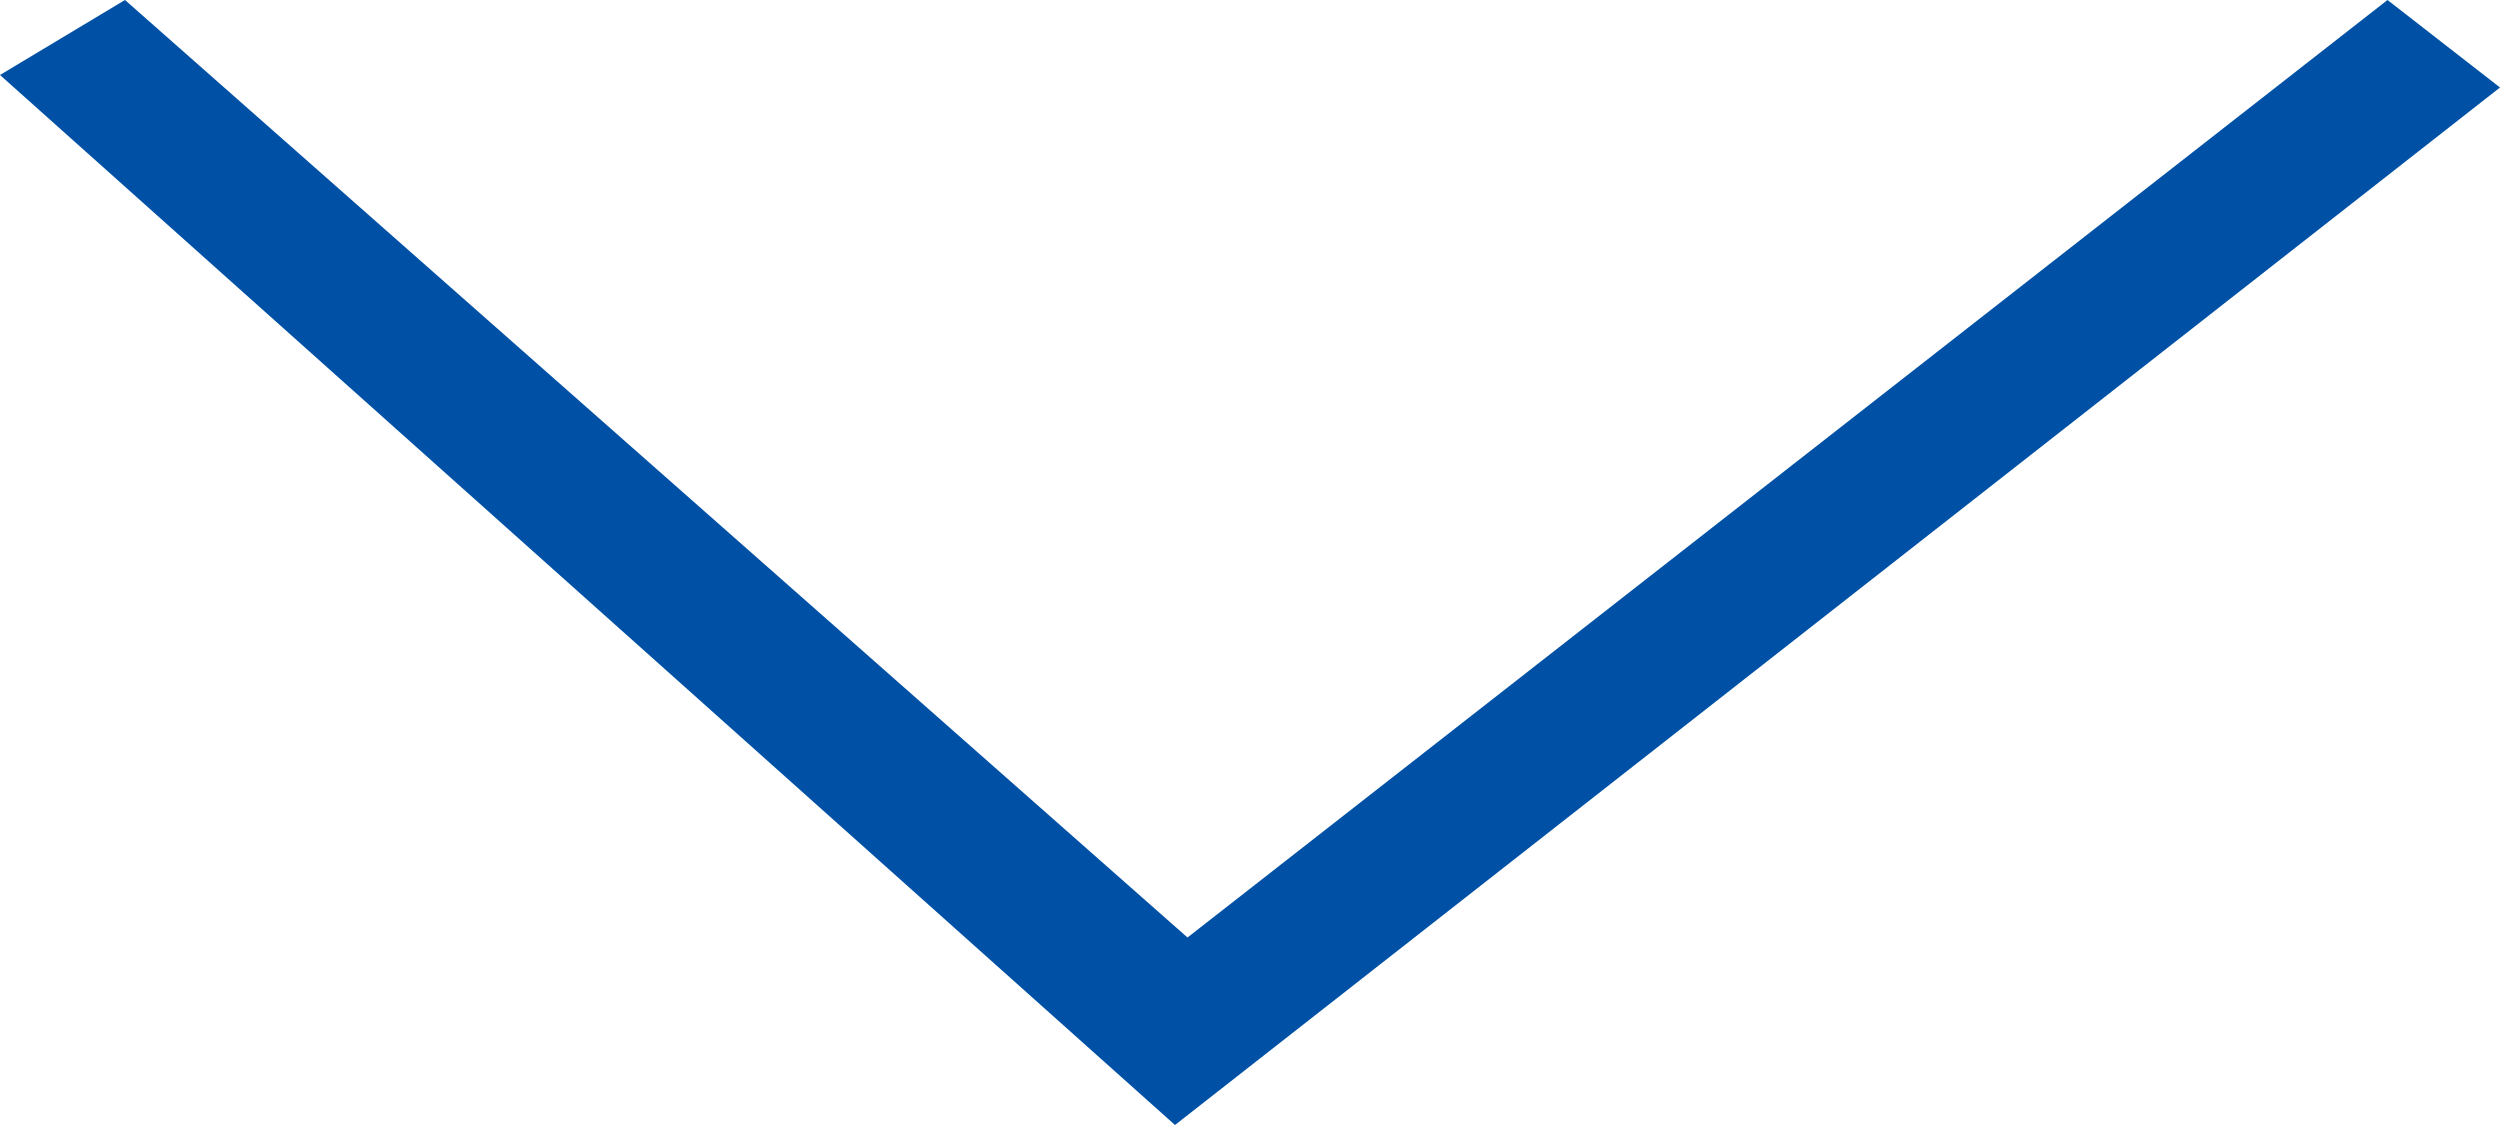 <?xml version="1.0" encoding="utf-8"?>
<!-- Generator: Adobe Illustrator 23.0.2, SVG Export Plug-In . SVG Version: 6.00 Build 0)  -->
<svg version="1.1" id="Calque_1" xmlns="http://www.w3.org/2000/svg" xmlns:xlink="http://www.w3.org/1999/xlink" x="0px" y="0px"
	 viewBox="0 0 20 9" style="enable-background:new 0 0 20 9;" xml:space="preserve">
<style type="text/css">
	.st0{fill-rule:evenodd;clip-rule:evenodd;fill:#0051A5;}
</style>
<path id="Forme_2" class="st0" d="M9.4,9L0,0.6L1,0l8.5,7.5L19.1,0L20,0.7L9.4,9z"/>
</svg>
